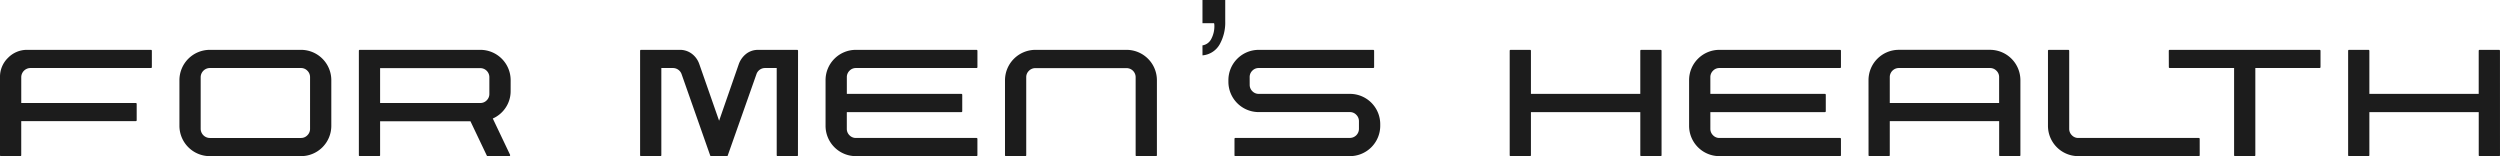 <svg xmlns="http://www.w3.org/2000/svg" width="321.571" height="20.084" viewBox="0 0 321.571 20.084">
  <path id="パス_502" data-name="パス 502" d="M2.734,12.842A1.191,1.191,0,0,1,3.91,11.666h15.5a.12.12,0,0,0,.089-.034.1.1,0,0,0,.034-.075V9.451a.117.117,0,0,0-.123-.123H3.527a3.4,3.4,0,0,0-2.5,1.032A3.383,3.383,0,0,0,0,12.842V22.877a.12.12,0,0,0,.034.089A.12.12,0,0,0,.123,23h2.5a.1.1,0,0,0,.075-.034.12.12,0,0,0,.034-.089V18.5H17.473a.118.118,0,0,0,.109-.109V16.287a.12.12,0,0,0-.034-.089.1.1,0,0,0-.075-.034H2.734ZM38.706,9.328a3.9,3.9,0,0,1,3.91,3.91V19.09A3.9,3.9,0,0,1,38.706,23H26.989a3.909,3.909,0,0,1-3.91-3.91V13.238a3.909,3.909,0,0,1,3.91-3.91Zm1.176,3.514a1.141,1.141,0,0,0-.342-.827,1.124,1.124,0,0,0-.834-.349H26.989a1.191,1.191,0,0,0-1.176,1.176v6.645a1.191,1.191,0,0,0,1.176,1.176H38.706a1.124,1.124,0,0,0,.834-.349,1.141,1.141,0,0,0,.342-.827Zm25.8,1.764a3.79,3.79,0,0,1-.629,2.14,3.844,3.844,0,0,1-1.668,1.415l.055.109,2.174,4.566a.154.154,0,0,1-.014.109.1.1,0,0,1-.1.055H62.728a.124.124,0,0,1-.109-.068l-2.105-4.416H48.892v4.375a.1.1,0,0,1-.034.075.12.12,0,0,1-.089.034h-2.5a.118.118,0,0,1-.109-.109V9.451a.12.12,0,0,1,.034-.089.1.1,0,0,1,.075-.034H61.784a3.9,3.9,0,0,1,3.9,3.91ZM48.892,16.164H61.784a1.119,1.119,0,0,0,.82-.342,1.135,1.135,0,0,0,.342-.834V12.842a1.167,1.167,0,0,0-1.162-1.162H48.892Zm53.759-6.713a.117.117,0,0,0-.123-.123H97.5q-.123,0-.26.014a2.429,2.429,0,0,0-1.36.581,2.942,2.942,0,0,0-.854,1.251l-2.529,7.273-2.543-7.273a2.79,2.79,0,0,0-.841-1.244,2.536,2.536,0,0,0-1.36-.588q-.137-.014-.273-.014H82.444a.1.1,0,0,0-.075.034.12.12,0,0,0-.034.089V22.877a.12.12,0,0,0,.034.089.1.1,0,0,0,.075.034h2.5a.117.117,0,0,0,.123-.123V11.666h1.5a1.183,1.183,0,0,1,1.107.793l3.678,10.459a.123.123,0,0,0,.109.082H93.5a.107.107,0,0,0,.109-.082L97.3,12.459a1.167,1.167,0,0,1,1.107-.793h1.5V22.877a.12.12,0,0,0,.034.089.1.1,0,0,0,.075.034h2.5a.117.117,0,0,0,.123-.123Zm6.276,3.391a1.141,1.141,0,0,1,.342-.827,1.124,1.124,0,0,1,.834-.349h15.5a.12.12,0,0,0,.089-.034.1.1,0,0,0,.034-.075V9.451a.117.117,0,0,0-.123-.123H110.1a3.9,3.9,0,0,0-3.91,3.91V19.09A3.9,3.9,0,0,0,110.1,23h15.5a.117.117,0,0,0,.123-.123V20.771a.1.1,0,0,0-.034-.075.12.12,0,0,0-.089-.034H110.1a1.124,1.124,0,0,1-.834-.349,1.141,1.141,0,0,1-.342-.827V17.34h14.725a.117.117,0,0,0,.123-.123V15.111a.117.117,0,0,0-.123-.123H108.927Zm20.344,10.049a.1.1,0,0,0,.034.075.12.12,0,0,0,.089.034h2.5a.118.118,0,0,0,.109-.109V12.855a1.124,1.124,0,0,1,.349-.834,1.141,1.141,0,0,1,.827-.342H144.9a1.167,1.167,0,0,1,1.176,1.176V22.891a.1.1,0,0,0,.034.075A.12.12,0,0,0,146.2,23h2.488a.12.12,0,0,0,.089-.034.1.1,0,0,0,.034-.075V13.238a3.909,3.909,0,0,0-3.91-3.91H133.181a3.921,3.921,0,0,0-3.91,3.91Zm25.4-14.137a1.533,1.533,0,0,0,1.142-.848,3.467,3.467,0,0,0,.39-1.668q0-.1-.007-.171a.942.942,0,0,0-.034-.171h-1.49V2.916H157.6V5.664a5.739,5.739,0,0,1-.725,2.974,2.807,2.807,0,0,1-2.2,1.4Zm6.071,4.088a1.135,1.135,0,0,1,.342-.834,1.119,1.119,0,0,1,.82-.342h14.738a.118.118,0,0,0,.109-.109V9.438a.118.118,0,0,0-.109-.109H161.907a3.9,3.9,0,0,0-3.9,3.9v.205a3.9,3.9,0,0,0,3.9,3.9h11.73a1.108,1.108,0,0,1,.82.349,1.141,1.141,0,0,1,.342.827v.984a1.167,1.167,0,0,1-1.162,1.162H158.9a.1.1,0,0,0-.075.034.12.12,0,0,0-.034.089v2.105a.12.12,0,0,0,.034.089A.1.1,0,0,0,158.9,23h14.738a3.909,3.909,0,0,0,3.9-3.91V18.9a3.9,3.9,0,0,0-3.9-3.91h-11.73a1.119,1.119,0,0,1-.82-.342,1.135,1.135,0,0,1-.342-.834Zm52.98-3.391a.117.117,0,0,0-.123-.123h-2.488a.117.117,0,0,0-.123.123v5.537H196.921V9.451a.12.12,0,0,0-.034-.089.1.1,0,0,0-.075-.034h-2.5a.117.117,0,0,0-.123.123V22.891a.1.1,0,0,0,.034.075.12.12,0,0,0,.089.034h2.5a.118.118,0,0,0,.109-.109V17.34H210.99v5.551a.1.1,0,0,0,.034.075.12.12,0,0,0,.089.034H213.6a.12.12,0,0,0,.089-.034.1.1,0,0,0,.034-.075ZM220,12.842a1.141,1.141,0,0,1,.342-.827,1.123,1.123,0,0,1,.834-.349h15.5a.12.12,0,0,0,.089-.034.1.1,0,0,0,.034-.075V9.451a.117.117,0,0,0-.123-.123h-15.5a3.9,3.9,0,0,0-3.91,3.91V19.09a3.9,3.9,0,0,0,3.91,3.91h15.5a.117.117,0,0,0,.123-.123V20.771a.1.1,0,0,0-.034-.075.12.12,0,0,0-.089-.034h-15.5a1.123,1.123,0,0,1-.834-.349,1.141,1.141,0,0,1-.342-.827V17.34h14.725a.117.117,0,0,0,.123-.123V15.111a.117.117,0,0,0-.123-.123H220Zm20.344.383a3.9,3.9,0,0,1,3.91-3.9h11.717a3.909,3.909,0,0,1,3.91,3.9v9.652a.117.117,0,0,1-.123.123h-2.5a.1.1,0,0,1-.075-.034.12.12,0,0,1-.034-.089V18.5H243.079v4.375a.12.12,0,0,1-.034.089.1.1,0,0,1-.075.034h-2.5a.117.117,0,0,1-.123-.123Zm16.8,2.939V12.842a1.124,1.124,0,0,0-.349-.834,1.141,1.141,0,0,0-.827-.342H244.255a1.167,1.167,0,0,0-1.176,1.176v3.322Zm25.8,4.607a.118.118,0,0,0-.109-.109h-15.5a1.124,1.124,0,0,1-.834-.349,1.141,1.141,0,0,1-.342-.827V9.451a.117.117,0,0,0-.123-.123h-2.5a.1.1,0,0,0-.075.034.12.12,0,0,0-.034.089V19.09a3.9,3.9,0,0,0,3.91,3.91h15.5a.118.118,0,0,0,.109-.109Zm-3.978-11.32A.12.12,0,0,1,279,9.362a.1.1,0,0,1,.075-.034h19.3a.1.1,0,0,1,.075.034.12.12,0,0,1,.034.089v2.105a.118.118,0,0,1-.109.109H290.1V22.877a.12.12,0,0,1-.034.089.1.1,0,0,1-.075.034h-2.5a.117.117,0,0,1-.123-.123V11.666h-8.285a.118.118,0,0,1-.109-.109Zm42.6,0a.117.117,0,0,0-.123-.123h-2.488a.117.117,0,0,0-.123.123v5.537H304.768V9.451a.12.12,0,0,0-.034-.089.1.1,0,0,0-.075-.034h-2.5a.117.117,0,0,0-.123.123V22.891a.1.1,0,0,0,.034.075.12.12,0,0,0,.089.034h2.5a.118.118,0,0,0,.109-.109V17.34h14.068v5.551a.1.1,0,0,0,.034.075.12.12,0,0,0,.089.034h2.488a.12.12,0,0,0,.089-.034.1.1,0,0,0,.034-.075Z" transform="translate(0 -2.916)" fill="#1c1c1c"/>
</svg>
